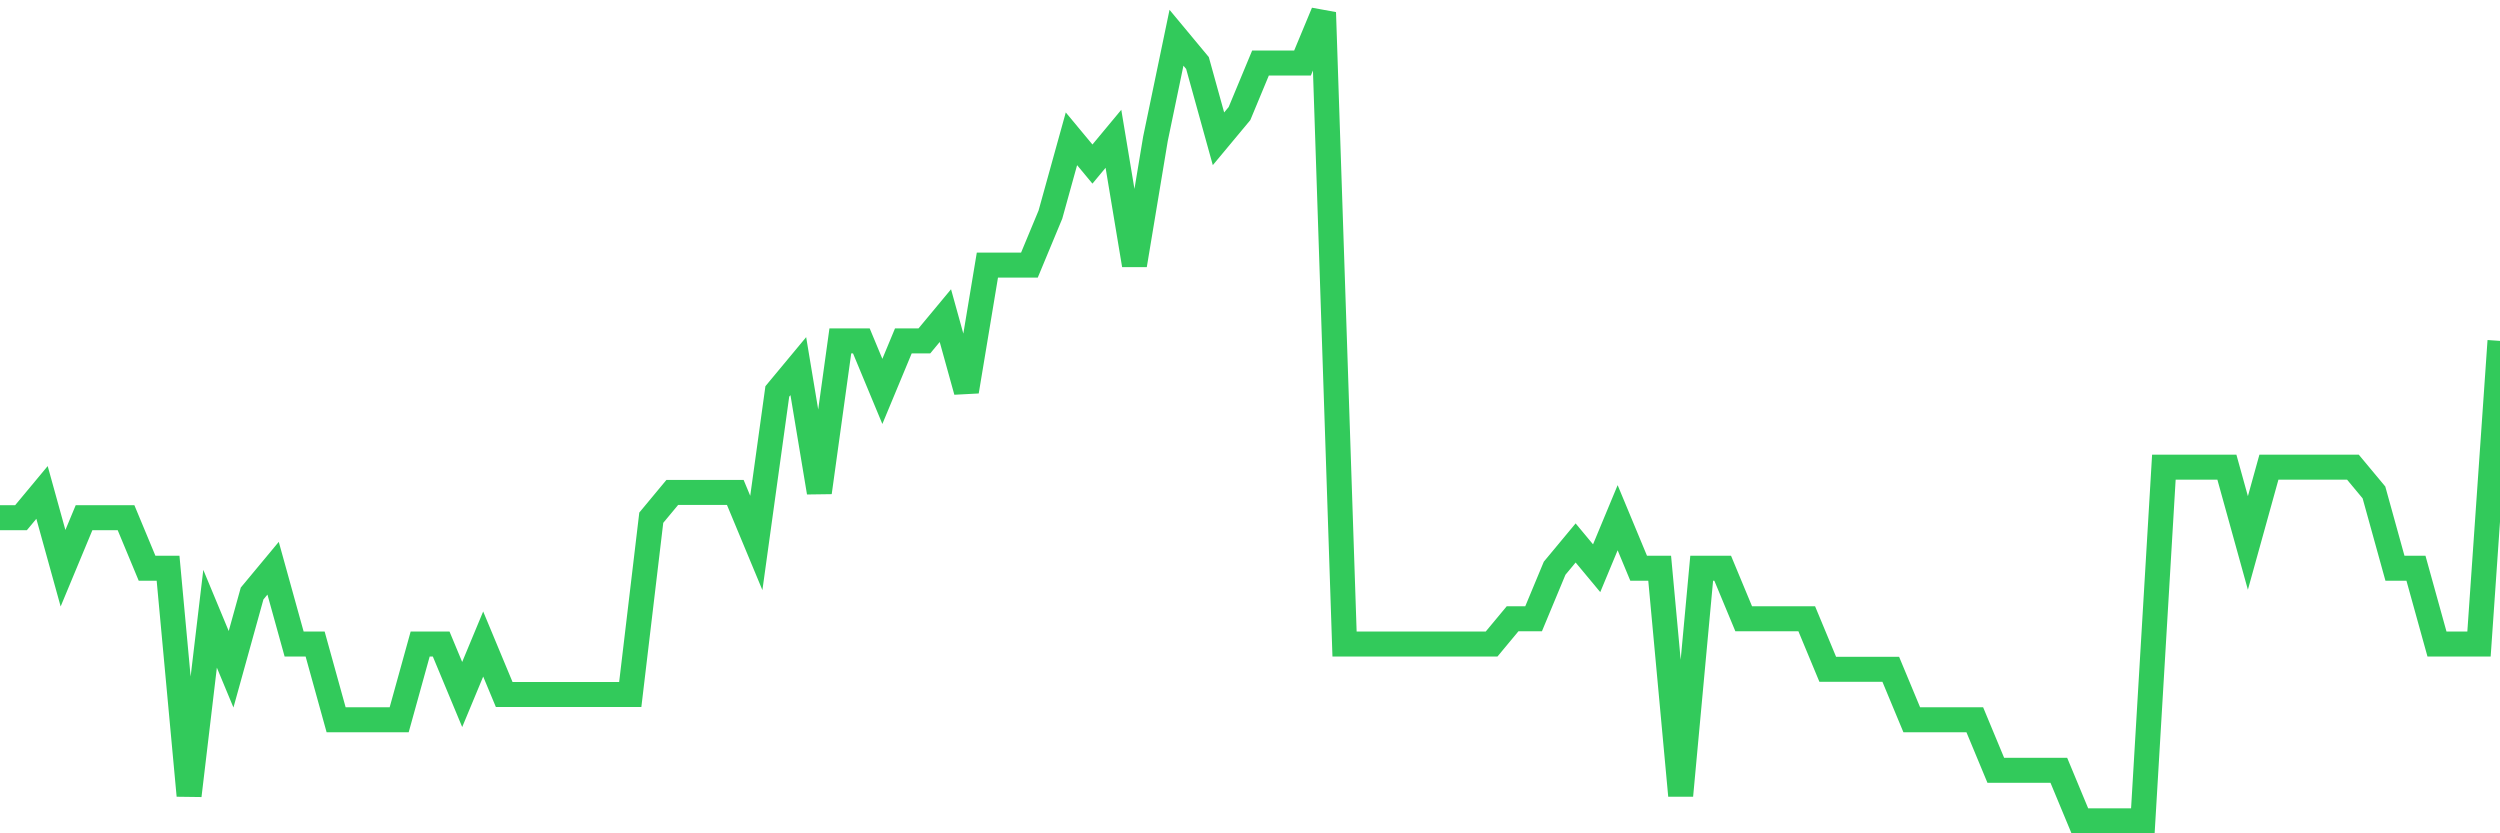 <svg
  xmlns="http://www.w3.org/2000/svg"
  xmlns:xlink="http://www.w3.org/1999/xlink"
  width="120"
  height="40"
  viewBox="0 0 120 40"
  preserveAspectRatio="none"
>
  <polyline
    points="0,24.85 1.008,24.85 2.017,23.637 3.025,27.275 4.034,24.85 5.042,24.85 6.05,24.85 7.059,27.275 8.067,27.275 9.076,38.188 10.084,29.7 11.092,32.125 12.101,28.488 13.109,27.275 14.118,30.913 15.126,30.913 16.134,34.55 17.143,34.55 18.151,34.55 19.16,34.55 20.168,30.913 21.176,30.913 22.185,33.337 23.193,30.913 24.202,33.337 25.21,33.337 26.218,33.337 27.227,33.337 28.235,33.337 29.244,33.337 30.252,33.337 31.261,24.85 32.269,23.637 33.277,23.637 34.286,23.637 35.294,23.637 36.303,26.062 37.311,18.788 38.319,17.575 39.328,23.637 40.336,16.363 41.345,16.363 42.353,18.788 43.361,16.363 44.37,16.363 45.378,15.15 46.387,18.788 47.395,12.725 48.403,12.725 49.412,12.725 50.42,10.3 51.429,6.662 52.437,7.875 53.445,6.662 54.454,12.725 55.462,6.662 56.471,1.812 57.479,3.025 58.487,6.662 59.496,5.45 60.504,3.025 61.513,3.025 62.521,3.025 63.529,0.6 64.538,30.913 65.546,30.913 66.555,30.913 67.563,30.913 68.571,30.913 69.58,30.913 70.588,30.913 71.597,30.913 72.605,29.7 73.613,29.7 74.622,27.275 75.63,26.062 76.639,27.275 77.647,24.85 78.655,27.275 79.664,27.275 80.672,38.188 81.681,27.275 82.689,27.275 83.697,29.7 84.706,29.7 85.714,29.7 86.723,29.7 87.731,32.125 88.739,32.125 89.748,32.125 90.756,32.125 91.765,34.55 92.773,34.55 93.782,34.55 94.79,34.55 95.798,36.975 96.807,36.975 97.815,36.975 98.824,36.975 99.832,39.4 100.84,39.4 101.849,39.4 102.857,39.4 103.866,22.425 104.874,22.425 105.882,22.425 106.891,22.425 107.899,26.062 108.908,22.425 109.916,22.425 110.924,22.425 111.933,22.425 112.941,22.425 113.95,23.637 114.958,27.275 115.966,27.275 116.975,30.913 117.983,30.913 118.992,30.913 120,16.363"
    fill="none"
    stroke="#32ca5b"
    stroke-width="1.2"
  >
  </polyline>
</svg>